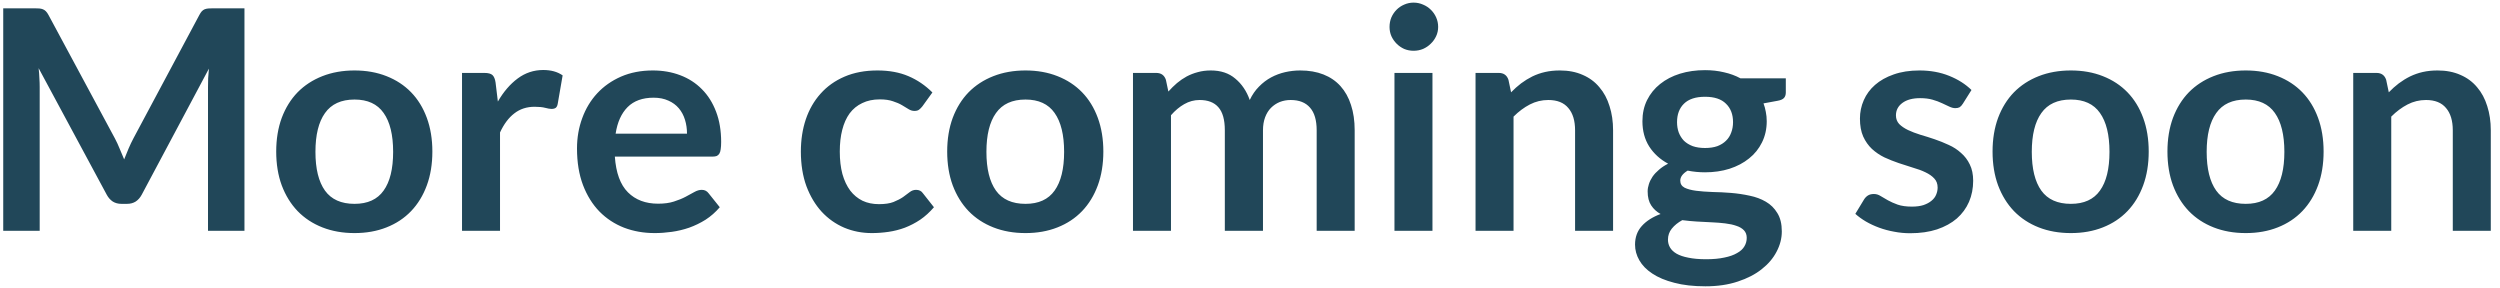 <svg width="130" height="15" viewBox="0 0 130 15" fill="none" xmlns="http://www.w3.org/2000/svg">
<path d="M5.976 7.2C6.067 7.371 6.149 7.549 6.224 7.736C6.304 7.917 6.381 8.101 6.456 8.288C6.531 8.096 6.608 7.907 6.688 7.72C6.768 7.533 6.853 7.355 6.944 7.184L10.368 0.776C10.411 0.696 10.453 0.632 10.496 0.584C10.544 0.536 10.595 0.501 10.648 0.48C10.707 0.459 10.771 0.445 10.84 0.44C10.909 0.435 10.992 0.432 11.088 0.432H12.712V12H10.816V4.528C10.816 4.389 10.819 4.237 10.824 4.072C10.835 3.907 10.848 3.739 10.864 3.568L7.368 10.128C7.288 10.277 7.184 10.395 7.056 10.48C6.928 10.56 6.779 10.6 6.608 10.6H6.312C6.141 10.6 5.992 10.56 5.864 10.48C5.736 10.395 5.632 10.277 5.552 10.128L2.008 3.544C2.029 3.72 2.043 3.893 2.048 4.064C2.059 4.229 2.064 4.384 2.064 4.528V12H0.168V0.432H1.792C1.888 0.432 1.971 0.435 2.04 0.44C2.109 0.445 2.171 0.459 2.224 0.48C2.283 0.501 2.336 0.536 2.384 0.584C2.432 0.632 2.477 0.696 2.52 0.776L5.976 7.2ZM18.435 3.664C19.048 3.664 19.603 3.763 20.099 3.96C20.6 4.157 21.027 4.437 21.379 4.8C21.731 5.163 22.003 5.605 22.195 6.128C22.387 6.651 22.483 7.235 22.483 7.88C22.483 8.531 22.387 9.117 22.195 9.64C22.003 10.163 21.731 10.608 21.379 10.976C21.027 11.344 20.6 11.627 20.099 11.824C19.603 12.021 19.048 12.12 18.435 12.12C17.822 12.12 17.264 12.021 16.763 11.824C16.262 11.627 15.832 11.344 15.475 10.976C15.123 10.608 14.848 10.163 14.651 9.64C14.459 9.117 14.363 8.531 14.363 7.88C14.363 7.235 14.459 6.651 14.651 6.128C14.848 5.605 15.123 5.163 15.475 4.8C15.832 4.437 16.262 4.157 16.763 3.96C17.264 3.763 17.822 3.664 18.435 3.664ZM18.435 10.6C19.118 10.6 19.622 10.371 19.947 9.912C20.278 9.453 20.443 8.781 20.443 7.896C20.443 7.011 20.278 6.336 19.947 5.872C19.622 5.408 19.118 5.176 18.435 5.176C17.742 5.176 17.23 5.411 16.899 5.88C16.568 6.344 16.403 7.016 16.403 7.896C16.403 8.776 16.568 9.448 16.899 9.912C17.23 10.371 17.742 10.6 18.435 10.6ZM24.025 12V3.792H25.185C25.387 3.792 25.529 3.829 25.609 3.904C25.689 3.979 25.742 4.107 25.769 4.288L25.889 5.28C26.182 4.773 26.526 4.373 26.921 4.08C27.315 3.787 27.758 3.64 28.249 3.64C28.654 3.64 28.99 3.733 29.257 3.92L29.001 5.4C28.985 5.496 28.95 5.565 28.897 5.608C28.843 5.645 28.771 5.664 28.681 5.664C28.601 5.664 28.491 5.645 28.353 5.608C28.214 5.571 28.03 5.552 27.801 5.552C27.39 5.552 27.038 5.667 26.745 5.896C26.451 6.12 26.203 6.451 26.001 6.888V12H24.025ZM33.948 3.664C34.465 3.664 34.94 3.747 35.372 3.912C35.809 4.077 36.185 4.32 36.5 4.64C36.815 4.955 37.06 5.344 37.236 5.808C37.412 6.267 37.5 6.792 37.5 7.384C37.5 7.533 37.492 7.659 37.476 7.76C37.465 7.856 37.441 7.933 37.404 7.992C37.372 8.045 37.327 8.085 37.268 8.112C37.209 8.133 37.135 8.144 37.044 8.144H31.972C32.031 8.987 32.257 9.605 32.652 10C33.047 10.395 33.569 10.592 34.22 10.592C34.54 10.592 34.815 10.555 35.044 10.48C35.279 10.405 35.481 10.323 35.652 10.232C35.828 10.141 35.98 10.059 36.108 9.984C36.241 9.909 36.369 9.872 36.492 9.872C36.572 9.872 36.641 9.888 36.7 9.92C36.759 9.952 36.809 9.997 36.852 10.056L37.428 10.776C37.209 11.032 36.964 11.248 36.692 11.424C36.42 11.595 36.135 11.733 35.836 11.84C35.543 11.941 35.241 12.013 34.932 12.056C34.628 12.099 34.332 12.12 34.044 12.12C33.473 12.12 32.943 12.027 32.452 11.84C31.961 11.648 31.535 11.368 31.172 11C30.809 10.627 30.524 10.168 30.316 9.624C30.108 9.075 30.004 8.44 30.004 7.72C30.004 7.16 30.095 6.635 30.276 6.144C30.457 5.648 30.716 5.219 31.052 4.856C31.393 4.488 31.807 4.197 32.292 3.984C32.783 3.771 33.335 3.664 33.948 3.664ZM33.988 5.08C33.412 5.08 32.961 5.243 32.636 5.568C32.311 5.893 32.103 6.355 32.012 6.952H35.724C35.724 6.696 35.689 6.456 35.62 6.232C35.551 6.003 35.444 5.803 35.3 5.632C35.156 5.461 34.975 5.328 34.756 5.232C34.537 5.131 34.281 5.08 33.988 5.08ZM47.965 5.528C47.906 5.603 47.847 5.661 47.789 5.704C47.735 5.747 47.655 5.768 47.549 5.768C47.447 5.768 47.349 5.739 47.253 5.68C47.157 5.616 47.042 5.547 46.909 5.472C46.775 5.392 46.615 5.323 46.429 5.264C46.247 5.2 46.021 5.168 45.749 5.168C45.402 5.168 45.098 5.232 44.837 5.36C44.575 5.483 44.357 5.661 44.181 5.896C44.01 6.131 43.882 6.416 43.797 6.752C43.711 7.083 43.669 7.459 43.669 7.88C43.669 8.317 43.714 8.707 43.805 9.048C43.901 9.389 44.037 9.677 44.213 9.912C44.389 10.141 44.602 10.317 44.853 10.44C45.103 10.557 45.386 10.616 45.701 10.616C46.015 10.616 46.269 10.579 46.461 10.504C46.658 10.424 46.823 10.339 46.957 10.248C47.09 10.152 47.205 10.067 47.301 9.992C47.402 9.912 47.514 9.872 47.637 9.872C47.797 9.872 47.917 9.933 47.997 10.056L48.565 10.776C48.346 11.032 48.109 11.248 47.853 11.424C47.597 11.595 47.33 11.733 47.053 11.84C46.781 11.941 46.498 12.013 46.205 12.056C45.911 12.099 45.621 12.12 45.333 12.12C44.826 12.12 44.349 12.027 43.901 11.84C43.453 11.648 43.061 11.371 42.725 11.008C42.394 10.645 42.13 10.203 41.933 9.68C41.741 9.152 41.645 8.552 41.645 7.88C41.645 7.277 41.73 6.72 41.901 6.208C42.077 5.691 42.333 5.245 42.669 4.872C43.005 4.493 43.421 4.197 43.917 3.984C44.413 3.771 44.983 3.664 45.629 3.664C46.242 3.664 46.778 3.763 47.237 3.96C47.701 4.157 48.117 4.44 48.485 4.808L47.965 5.528ZM53.326 3.664C53.939 3.664 54.494 3.763 54.99 3.96C55.491 4.157 55.918 4.437 56.27 4.8C56.622 5.163 56.894 5.605 57.086 6.128C57.278 6.651 57.374 7.235 57.374 7.88C57.374 8.531 57.278 9.117 57.086 9.64C56.894 10.163 56.622 10.608 56.27 10.976C55.918 11.344 55.491 11.627 54.99 11.824C54.494 12.021 53.939 12.12 53.326 12.12C52.712 12.12 52.155 12.021 51.654 11.824C51.152 11.627 50.723 11.344 50.366 10.976C50.014 10.608 49.739 10.163 49.542 9.64C49.35 9.117 49.254 8.531 49.254 7.88C49.254 7.235 49.35 6.651 49.542 6.128C49.739 5.605 50.014 5.163 50.366 4.8C50.723 4.437 51.152 4.157 51.654 3.96C52.155 3.763 52.712 3.664 53.326 3.664ZM53.326 10.6C54.008 10.6 54.512 10.371 54.838 9.912C55.168 9.453 55.334 8.781 55.334 7.896C55.334 7.011 55.168 6.336 54.838 5.872C54.512 5.408 54.008 5.176 53.326 5.176C52.632 5.176 52.12 5.411 51.79 5.88C51.459 6.344 51.294 7.016 51.294 7.896C51.294 8.776 51.459 9.448 51.79 9.912C52.12 10.371 52.632 10.6 53.326 10.6ZM58.915 12V3.792H60.123C60.379 3.792 60.547 3.912 60.627 4.152L60.755 4.76C60.899 4.6 61.049 4.453 61.203 4.32C61.363 4.187 61.531 4.072 61.707 3.976C61.889 3.88 62.081 3.805 62.283 3.752C62.491 3.693 62.718 3.664 62.963 3.664C63.481 3.664 63.905 3.805 64.235 4.088C64.571 4.365 64.822 4.736 64.987 5.2C65.115 4.928 65.275 4.696 65.467 4.504C65.659 4.307 65.87 4.147 66.099 4.024C66.329 3.901 66.571 3.811 66.827 3.752C67.089 3.693 67.35 3.664 67.611 3.664C68.065 3.664 68.467 3.733 68.819 3.872C69.171 4.011 69.467 4.213 69.707 4.48C69.947 4.747 70.129 5.072 70.251 5.456C70.379 5.84 70.443 6.28 70.443 6.776V12H68.467V6.776C68.467 6.253 68.353 5.861 68.123 5.6C67.894 5.333 67.558 5.2 67.115 5.2C66.913 5.2 66.723 5.235 66.547 5.304C66.377 5.373 66.225 5.475 66.091 5.608C65.963 5.736 65.862 5.899 65.787 6.096C65.713 6.293 65.675 6.52 65.675 6.776V12H63.691V6.776C63.691 6.227 63.579 5.827 63.355 5.576C63.137 5.325 62.811 5.2 62.379 5.2C62.097 5.2 61.83 5.272 61.579 5.416C61.334 5.555 61.105 5.747 60.891 5.992V12H58.915ZM74.488 3.792V12H72.512V3.792H74.488ZM74.784 1.4C74.784 1.571 74.749 1.731 74.68 1.88C74.611 2.029 74.517 2.16 74.4 2.272C74.288 2.384 74.155 2.475 74 2.544C73.846 2.608 73.68 2.64 73.504 2.64C73.334 2.64 73.171 2.608 73.016 2.544C72.867 2.475 72.736 2.384 72.624 2.272C72.512 2.16 72.421 2.029 72.352 1.88C72.288 1.731 72.256 1.571 72.256 1.4C72.256 1.224 72.288 1.059 72.352 0.904C72.421 0.749 72.512 0.616 72.624 0.504C72.736 0.392 72.867 0.304 73.016 0.24C73.171 0.171 73.334 0.136 73.504 0.136C73.68 0.136 73.846 0.171 74 0.24C74.155 0.304 74.288 0.392 74.4 0.504C74.517 0.616 74.611 0.749 74.68 0.904C74.749 1.059 74.784 1.224 74.784 1.4ZM76.728 12V3.792H77.936C78.192 3.792 78.36 3.912 78.44 4.152L78.576 4.8C78.741 4.629 78.915 4.475 79.096 4.336C79.282 4.197 79.477 4.077 79.68 3.976C79.888 3.875 80.109 3.797 80.344 3.744C80.579 3.691 80.835 3.664 81.112 3.664C81.56 3.664 81.957 3.741 82.304 3.896C82.65 4.045 82.939 4.259 83.168 4.536C83.403 4.808 83.579 5.136 83.696 5.52C83.819 5.899 83.88 6.317 83.88 6.776V12H81.904V6.776C81.904 6.275 81.787 5.888 81.552 5.616C81.323 5.339 80.976 5.2 80.512 5.2C80.171 5.2 79.85 5.277 79.552 5.432C79.253 5.587 78.971 5.797 78.704 6.064V12H76.728ZM88.662 3.648C89.014 3.648 89.344 3.685 89.654 3.76C89.963 3.829 90.246 3.933 90.502 4.072H92.862V4.808C92.862 4.931 92.83 5.027 92.766 5.096C92.702 5.165 92.592 5.213 92.438 5.24L91.702 5.376C91.755 5.515 91.795 5.661 91.822 5.816C91.854 5.971 91.87 6.133 91.87 6.304C91.87 6.709 91.787 7.077 91.622 7.408C91.462 7.733 91.238 8.011 90.95 8.24C90.667 8.469 90.328 8.648 89.934 8.776C89.544 8.899 89.12 8.96 88.662 8.96C88.352 8.96 88.051 8.931 87.758 8.872C87.502 9.027 87.374 9.2 87.374 9.392C87.374 9.557 87.448 9.68 87.598 9.76C87.752 9.835 87.952 9.888 88.198 9.92C88.448 9.952 88.731 9.973 89.046 9.984C89.36 9.989 89.683 10.005 90.014 10.032C90.344 10.059 90.667 10.107 90.982 10.176C91.296 10.24 91.576 10.344 91.822 10.488C92.072 10.632 92.272 10.829 92.422 11.08C92.576 11.325 92.654 11.643 92.654 12.032C92.654 12.395 92.563 12.747 92.382 13.088C92.206 13.429 91.947 13.733 91.606 14C91.27 14.267 90.856 14.48 90.366 14.64C89.875 14.805 89.315 14.888 88.686 14.888C88.062 14.888 87.52 14.827 87.062 14.704C86.603 14.587 86.222 14.427 85.918 14.224C85.619 14.027 85.395 13.797 85.246 13.536C85.096 13.275 85.022 13.003 85.022 12.72C85.022 12.336 85.139 12.013 85.374 11.752C85.608 11.491 85.934 11.283 86.35 11.128C86.147 11.016 85.984 10.867 85.862 10.68C85.739 10.493 85.678 10.251 85.678 9.952C85.678 9.829 85.699 9.704 85.742 9.576C85.784 9.443 85.848 9.312 85.934 9.184C86.024 9.056 86.136 8.936 86.27 8.824C86.403 8.707 86.56 8.603 86.742 8.512C86.326 8.288 85.998 7.989 85.758 7.616C85.523 7.243 85.406 6.805 85.406 6.304C85.406 5.899 85.486 5.533 85.646 5.208C85.811 4.877 86.038 4.597 86.326 4.368C86.619 4.133 86.963 3.955 87.358 3.832C87.758 3.709 88.192 3.648 88.662 3.648ZM90.83 12.368C90.83 12.208 90.782 12.077 90.686 11.976C90.59 11.875 90.459 11.797 90.294 11.744C90.128 11.685 89.934 11.643 89.71 11.616C89.491 11.589 89.256 11.571 89.006 11.56C88.76 11.544 88.504 11.531 88.238 11.52C87.976 11.504 87.723 11.48 87.478 11.448C87.254 11.571 87.072 11.717 86.934 11.888C86.8 12.053 86.734 12.245 86.734 12.464C86.734 12.608 86.768 12.741 86.838 12.864C86.912 12.992 87.027 13.101 87.182 13.192C87.342 13.283 87.547 13.352 87.798 13.4C88.048 13.453 88.355 13.48 88.718 13.48C89.086 13.48 89.403 13.451 89.67 13.392C89.936 13.339 90.155 13.261 90.326 13.16C90.502 13.064 90.63 12.947 90.71 12.808C90.79 12.675 90.83 12.528 90.83 12.368ZM88.662 7.696C88.907 7.696 89.12 7.664 89.302 7.6C89.483 7.531 89.632 7.437 89.75 7.32C89.872 7.203 89.963 7.061 90.022 6.896C90.086 6.731 90.118 6.549 90.118 6.352C90.118 5.947 89.995 5.627 89.75 5.392C89.51 5.152 89.147 5.032 88.662 5.032C88.176 5.032 87.811 5.152 87.566 5.392C87.326 5.627 87.206 5.947 87.206 6.352C87.206 6.544 87.235 6.723 87.294 6.888C87.358 7.053 87.448 7.197 87.566 7.32C87.688 7.437 87.84 7.531 88.022 7.6C88.208 7.664 88.422 7.696 88.662 7.696ZM102.069 5.392C102.015 5.477 101.959 5.539 101.901 5.576C101.842 5.608 101.767 5.624 101.677 5.624C101.581 5.624 101.477 5.597 101.365 5.544C101.258 5.491 101.133 5.432 100.989 5.368C100.845 5.299 100.679 5.237 100.493 5.184C100.311 5.131 100.095 5.104 99.845 5.104C99.455 5.104 99.149 5.187 98.925 5.352C98.701 5.517 98.589 5.733 98.589 6C98.589 6.176 98.645 6.325 98.757 6.448C98.874 6.565 99.026 6.669 99.213 6.76C99.405 6.851 99.621 6.933 99.861 7.008C100.101 7.077 100.346 7.155 100.597 7.24C100.847 7.325 101.093 7.424 101.333 7.536C101.573 7.643 101.786 7.781 101.973 7.952C102.165 8.117 102.317 8.317 102.429 8.552C102.546 8.787 102.605 9.069 102.605 9.4C102.605 9.795 102.533 10.16 102.389 10.496C102.245 10.827 102.034 11.115 101.757 11.36C101.479 11.6 101.135 11.789 100.725 11.928C100.319 12.061 99.853 12.128 99.325 12.128C99.042 12.128 98.765 12.101 98.493 12.048C98.226 12 97.967 11.931 97.717 11.84C97.471 11.749 97.242 11.643 97.029 11.52C96.821 11.397 96.637 11.264 96.477 11.12L96.933 10.368C96.991 10.277 97.061 10.208 97.141 10.16C97.221 10.112 97.322 10.088 97.445 10.088C97.567 10.088 97.682 10.123 97.789 10.192C97.901 10.261 98.029 10.336 98.173 10.416C98.317 10.496 98.485 10.571 98.677 10.64C98.874 10.709 99.122 10.744 99.421 10.744C99.655 10.744 99.855 10.717 100.021 10.664C100.191 10.605 100.33 10.531 100.437 10.44C100.549 10.349 100.629 10.245 100.677 10.128C100.73 10.005 100.757 9.88 100.757 9.752C100.757 9.56 100.698 9.403 100.581 9.28C100.469 9.157 100.317 9.051 100.125 8.96C99.938 8.869 99.722 8.789 99.477 8.72C99.237 8.645 98.989 8.565 98.733 8.48C98.482 8.395 98.234 8.296 97.989 8.184C97.749 8.067 97.533 7.92 97.341 7.744C97.154 7.568 97.002 7.352 96.885 7.096C96.773 6.84 96.717 6.531 96.717 6.168C96.717 5.832 96.783 5.512 96.917 5.208C97.05 4.904 97.245 4.64 97.501 4.416C97.762 4.187 98.085 4.005 98.469 3.872C98.858 3.733 99.306 3.664 99.813 3.664C100.378 3.664 100.893 3.757 101.357 3.944C101.821 4.131 102.207 4.376 102.517 4.68L102.069 5.392ZM107.685 3.664C108.298 3.664 108.853 3.763 109.349 3.96C109.85 4.157 110.277 4.437 110.629 4.8C110.981 5.163 111.253 5.605 111.445 6.128C111.637 6.651 111.733 7.235 111.733 7.88C111.733 8.531 111.637 9.117 111.445 9.64C111.253 10.163 110.981 10.608 110.629 10.976C110.277 11.344 109.85 11.627 109.349 11.824C108.853 12.021 108.298 12.12 107.685 12.12C107.072 12.12 106.514 12.021 106.013 11.824C105.512 11.627 105.082 11.344 104.725 10.976C104.373 10.608 104.098 10.163 103.901 9.64C103.709 9.117 103.613 8.531 103.613 7.88C103.613 7.235 103.709 6.651 103.901 6.128C104.098 5.605 104.373 5.163 104.725 4.8C105.082 4.437 105.512 4.157 106.013 3.96C106.514 3.763 107.072 3.664 107.685 3.664ZM107.685 10.6C108.368 10.6 108.872 10.371 109.197 9.912C109.528 9.453 109.693 8.781 109.693 7.896C109.693 7.011 109.528 6.336 109.197 5.872C108.872 5.408 108.368 5.176 107.685 5.176C106.992 5.176 106.48 5.411 106.149 5.88C105.818 6.344 105.653 7.016 105.653 7.896C105.653 8.776 105.818 9.448 106.149 9.912C106.48 10.371 106.992 10.6 107.685 10.6ZM116.779 3.664C117.392 3.664 117.947 3.763 118.443 3.96C118.944 4.157 119.371 4.437 119.723 4.8C120.075 5.163 120.347 5.605 120.539 6.128C120.731 6.651 120.827 7.235 120.827 7.88C120.827 8.531 120.731 9.117 120.539 9.64C120.347 10.163 120.075 10.608 119.723 10.976C119.371 11.344 118.944 11.627 118.443 11.824C117.947 12.021 117.392 12.12 116.779 12.12C116.165 12.12 115.608 12.021 115.107 11.824C114.605 11.627 114.176 11.344 113.819 10.976C113.467 10.608 113.192 10.163 112.995 9.64C112.803 9.117 112.707 8.531 112.707 7.88C112.707 7.235 112.803 6.651 112.995 6.128C113.192 5.605 113.467 5.163 113.819 4.8C114.176 4.437 114.605 4.157 115.107 3.96C115.608 3.763 116.165 3.664 116.779 3.664ZM116.779 10.6C117.461 10.6 117.965 10.371 118.291 9.912C118.621 9.453 118.787 8.781 118.787 7.896C118.787 7.011 118.621 6.336 118.291 5.872C117.965 5.408 117.461 5.176 116.779 5.176C116.085 5.176 115.573 5.411 115.243 5.88C114.912 6.344 114.747 7.016 114.747 7.896C114.747 8.776 114.912 9.448 115.243 9.912C115.573 10.371 116.085 10.6 116.779 10.6ZM122.368 12V3.792H123.577C123.833 3.792 124.001 3.912 124.081 4.152L124.217 4.8C124.382 4.629 124.555 4.475 124.737 4.336C124.923 4.197 125.118 4.077 125.321 3.976C125.529 3.875 125.75 3.797 125.985 3.744C126.219 3.691 126.475 3.664 126.753 3.664C127.201 3.664 127.598 3.741 127.945 3.896C128.291 4.045 128.579 4.259 128.809 4.536C129.043 4.808 129.219 5.136 129.337 5.52C129.459 5.899 129.521 6.317 129.521 6.776V12H127.545V6.776C127.545 6.275 127.427 5.888 127.193 5.616C126.963 5.339 126.617 5.2 126.153 5.2C125.811 5.2 125.491 5.277 125.193 5.432C124.894 5.587 124.611 5.797 124.345 6.064V12H122.368Z" fill="#214759"/>
</svg>
